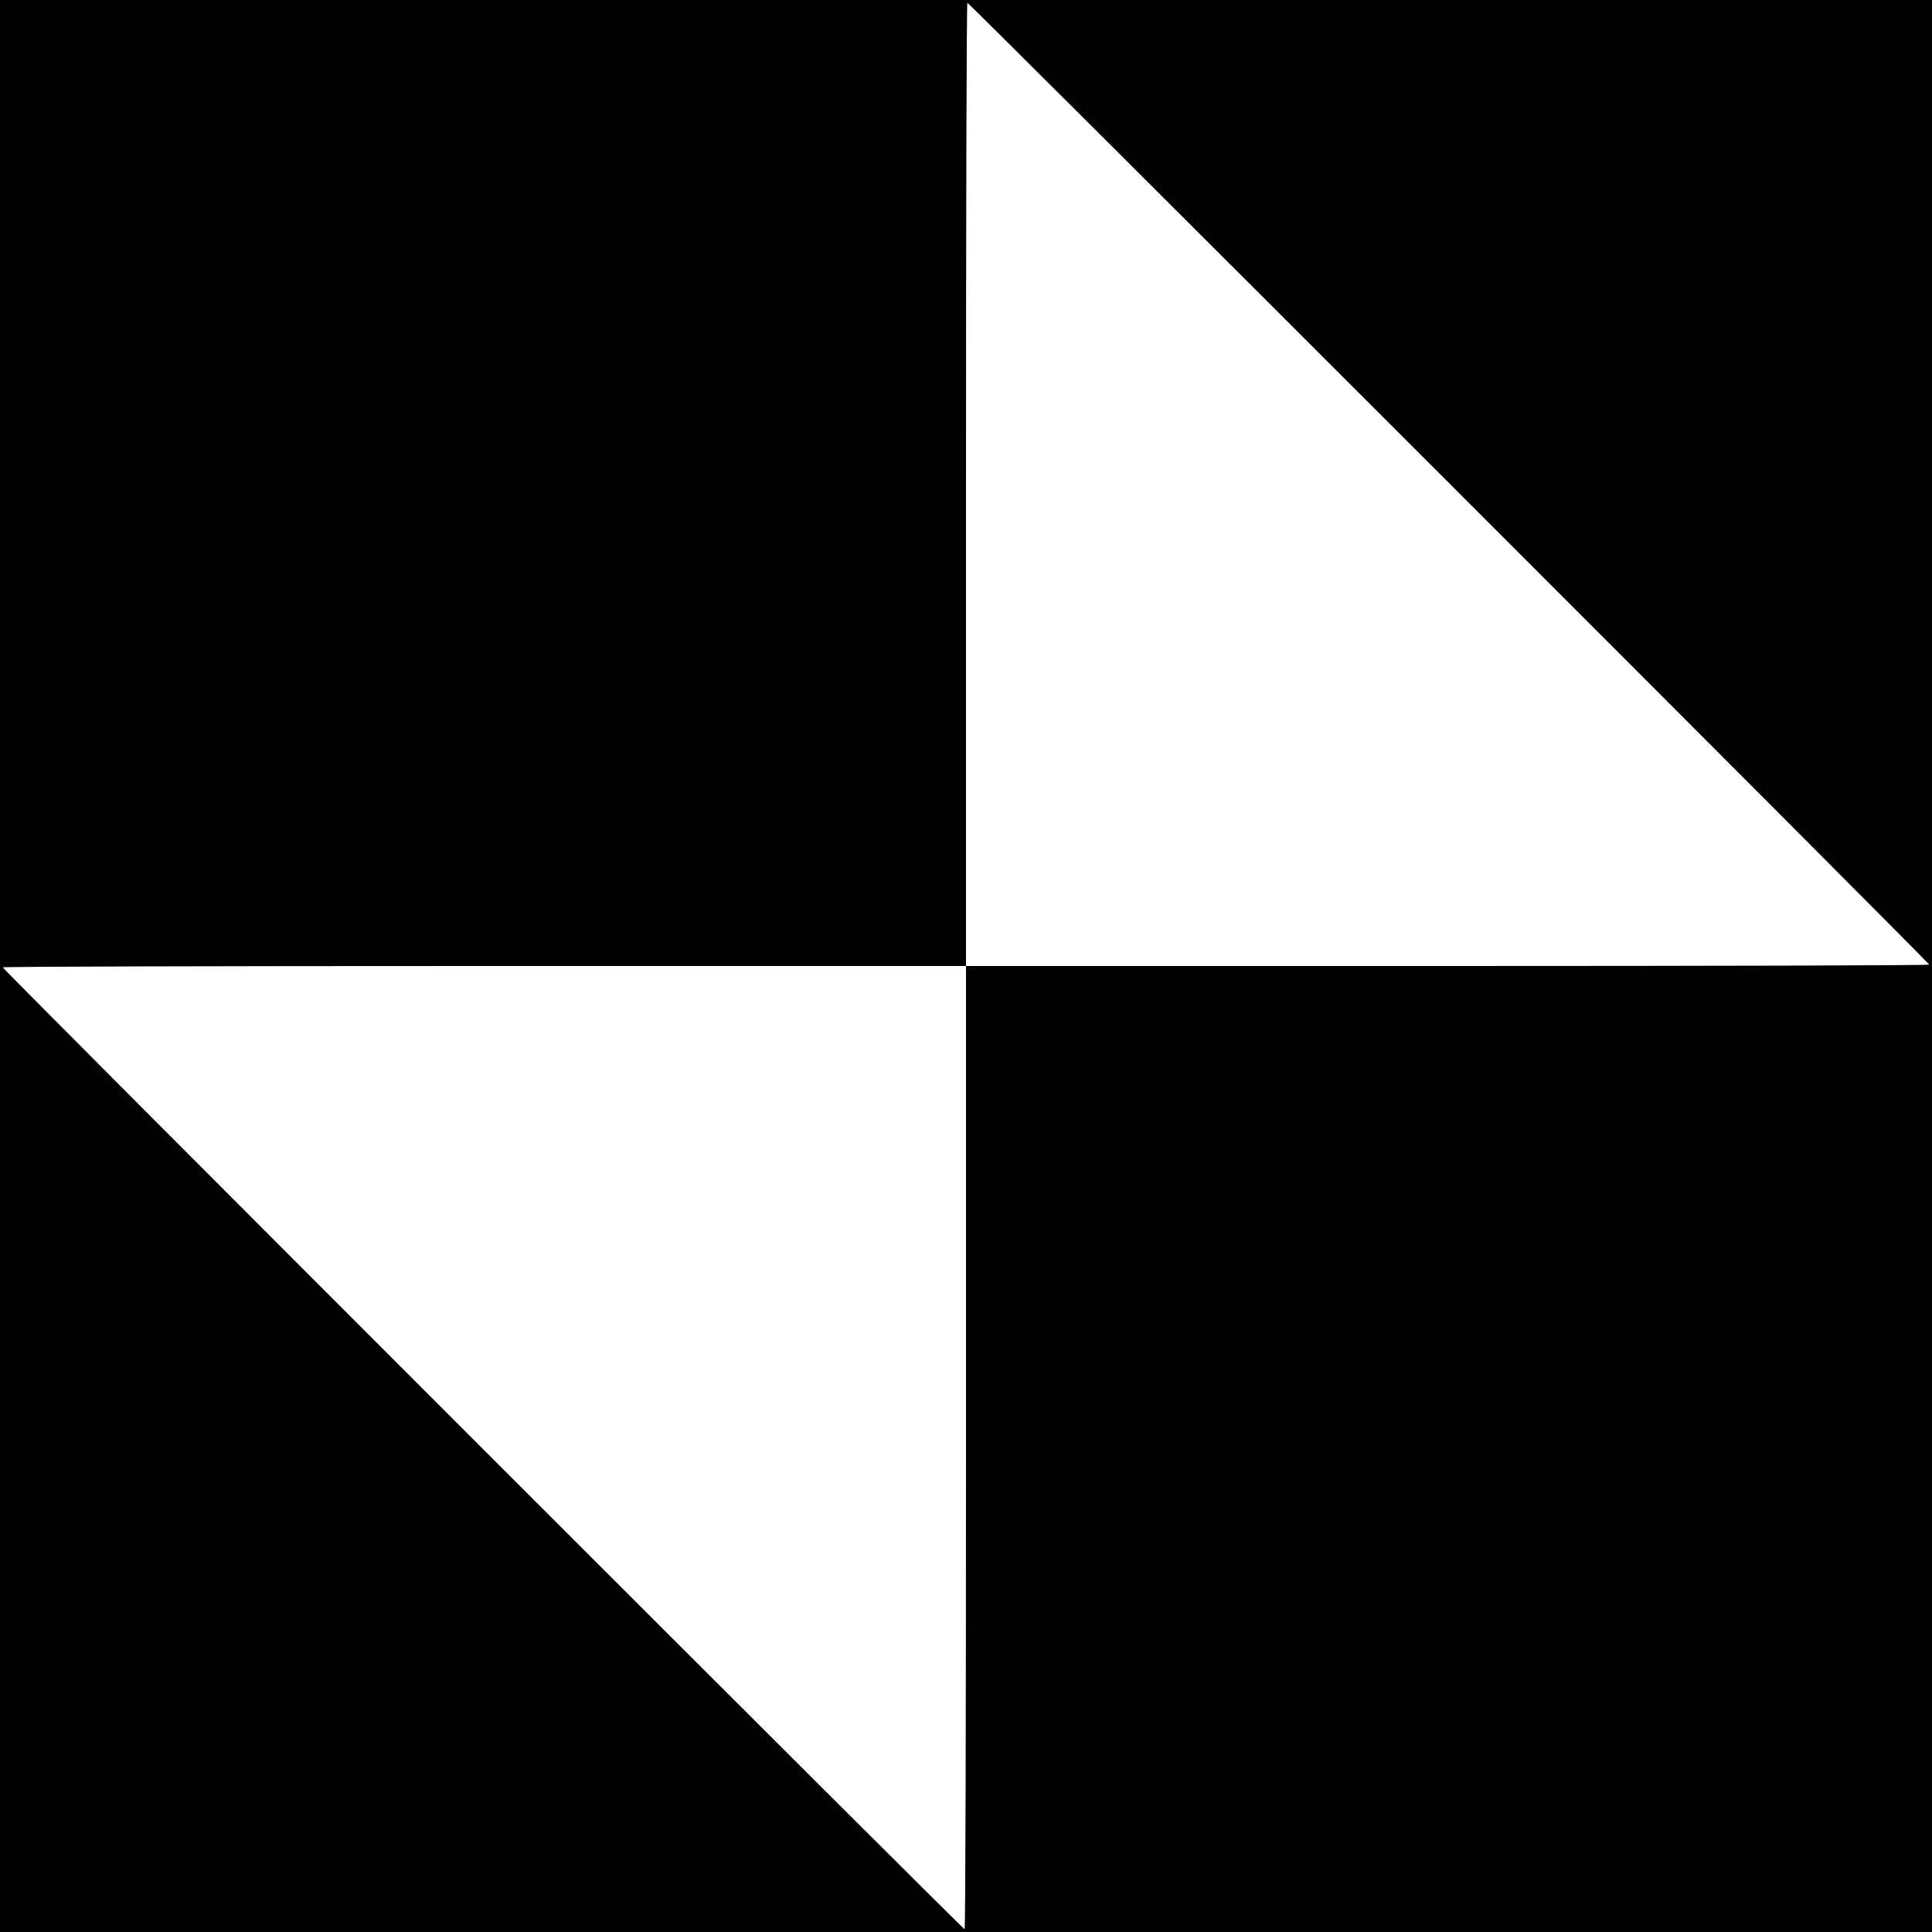 <?xml version="1.0" standalone="no"?>
<!DOCTYPE svg PUBLIC "-//W3C//DTD SVG 20010904//EN"
 "http://www.w3.org/TR/2001/REC-SVG-20010904/DTD/svg10.dtd">
<svg version="1.0" xmlns="http://www.w3.org/2000/svg"
 width="700pt" height="700pt" viewBox="0 0 700 700"
 preserveAspectRatio="xMidYMid meet">
<g transform="translate(0,700) scale(0.1,-0.1)"
fill="#000000" stroke="none">
<path d="M0 3500 l0 -3500 3500 0 3500 0 0 3500 0 3500 -3500 0 -3500 0 0
-3500z m5250 1750 c957 -957 1740 -1742 1740 -1745 0 -3 -785 -5 -1745 -5
l-1745 0 0 -1745 c0 -960 -2 -1745 -5 -1745 -7 0 -3485 3478 -3485 3485 0 3
785 5 1745 5 l1745 0 0 1745 c0 960 2 1745 5 1745 3 0 788 -783 1745 -1740z"/>
</g>
</svg>
